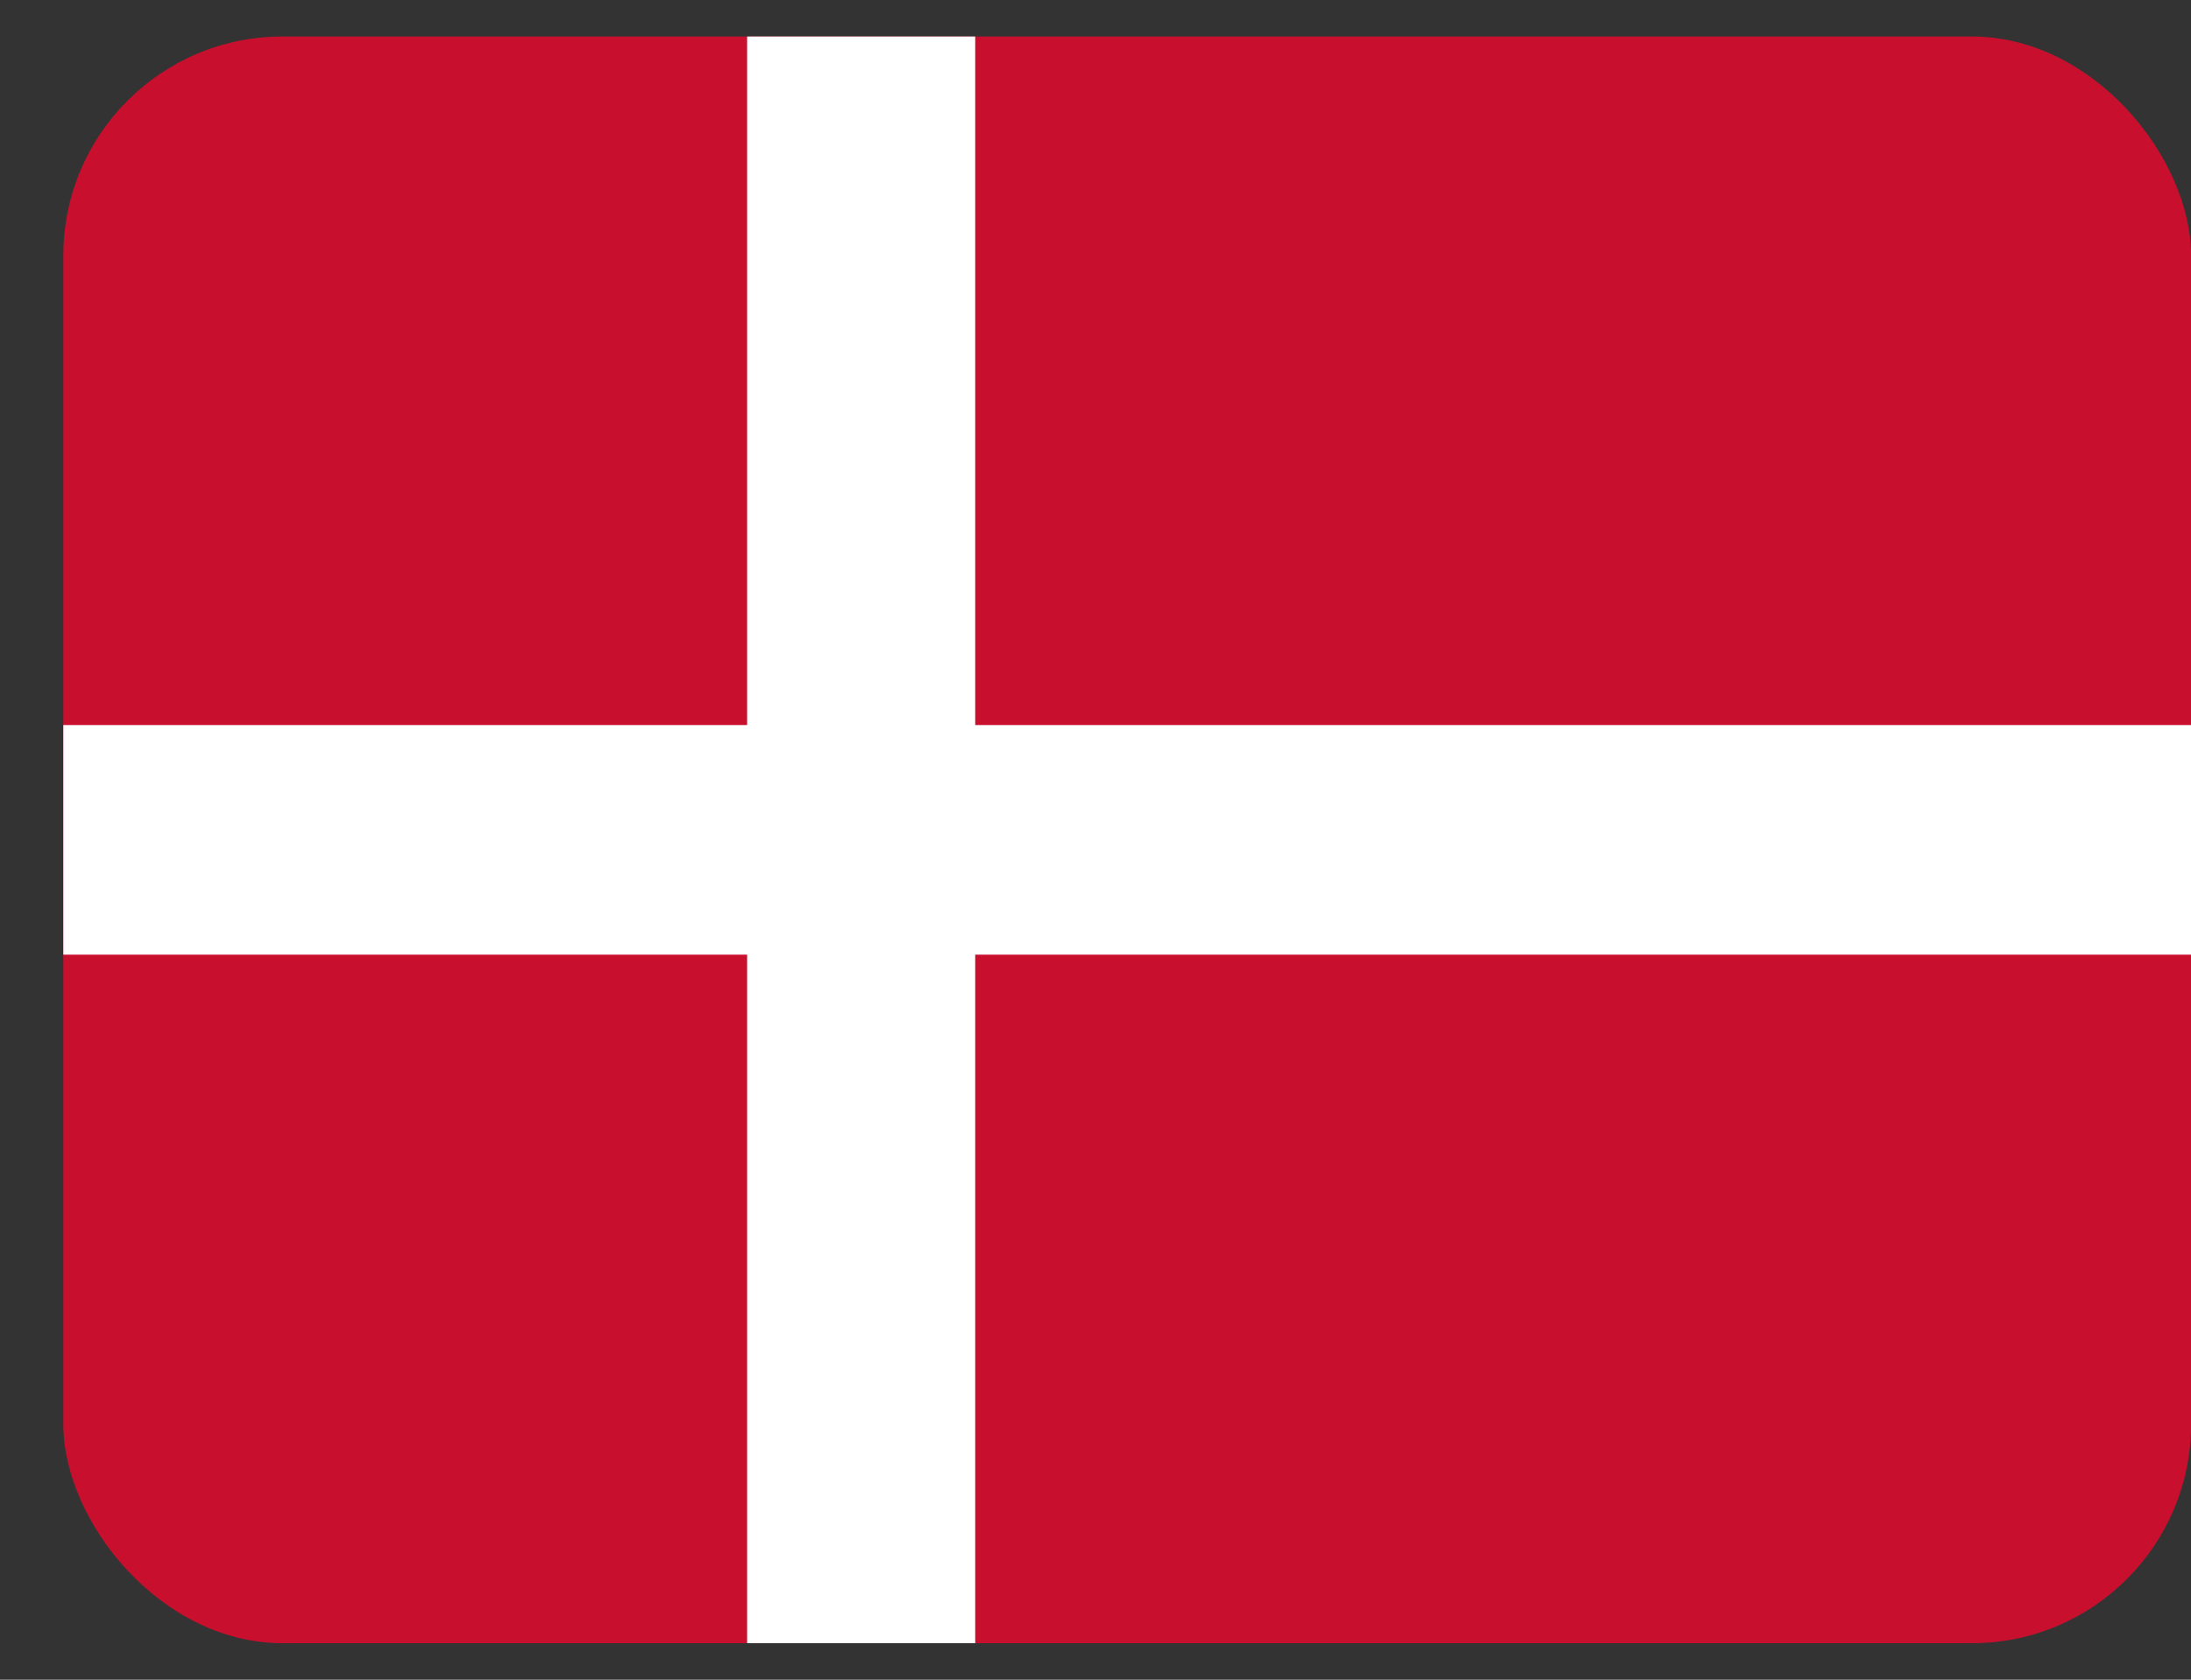 <svg width="30" height="23" viewBox="0 0 30 23" fill="none" xmlns="http://www.w3.org/2000/svg">
<rect x="0" y="0" width="30" height="23" fill="#333333" stroke="none"/>
<g clip-path="url(#clip0_3021_6951)">
<path d="M0.866 0.5H30.005V22.5H0.866V0.5Z" fill="#C8102E"/>
<path d="M10.23 0.5H13.353V22.5H10.23V0.5Z" fill="white"/>
<path d="M0.866 9.928H30.005V13.072H0.866V9.928Z" fill="white"/>
</g>
<defs>
<clipPath id="clip0_3021_6951">
<rect x="0.867" y="0.5" width="29.134" height="22" rx="3" fill="white"/>
</clipPath>
</defs>
</svg>
